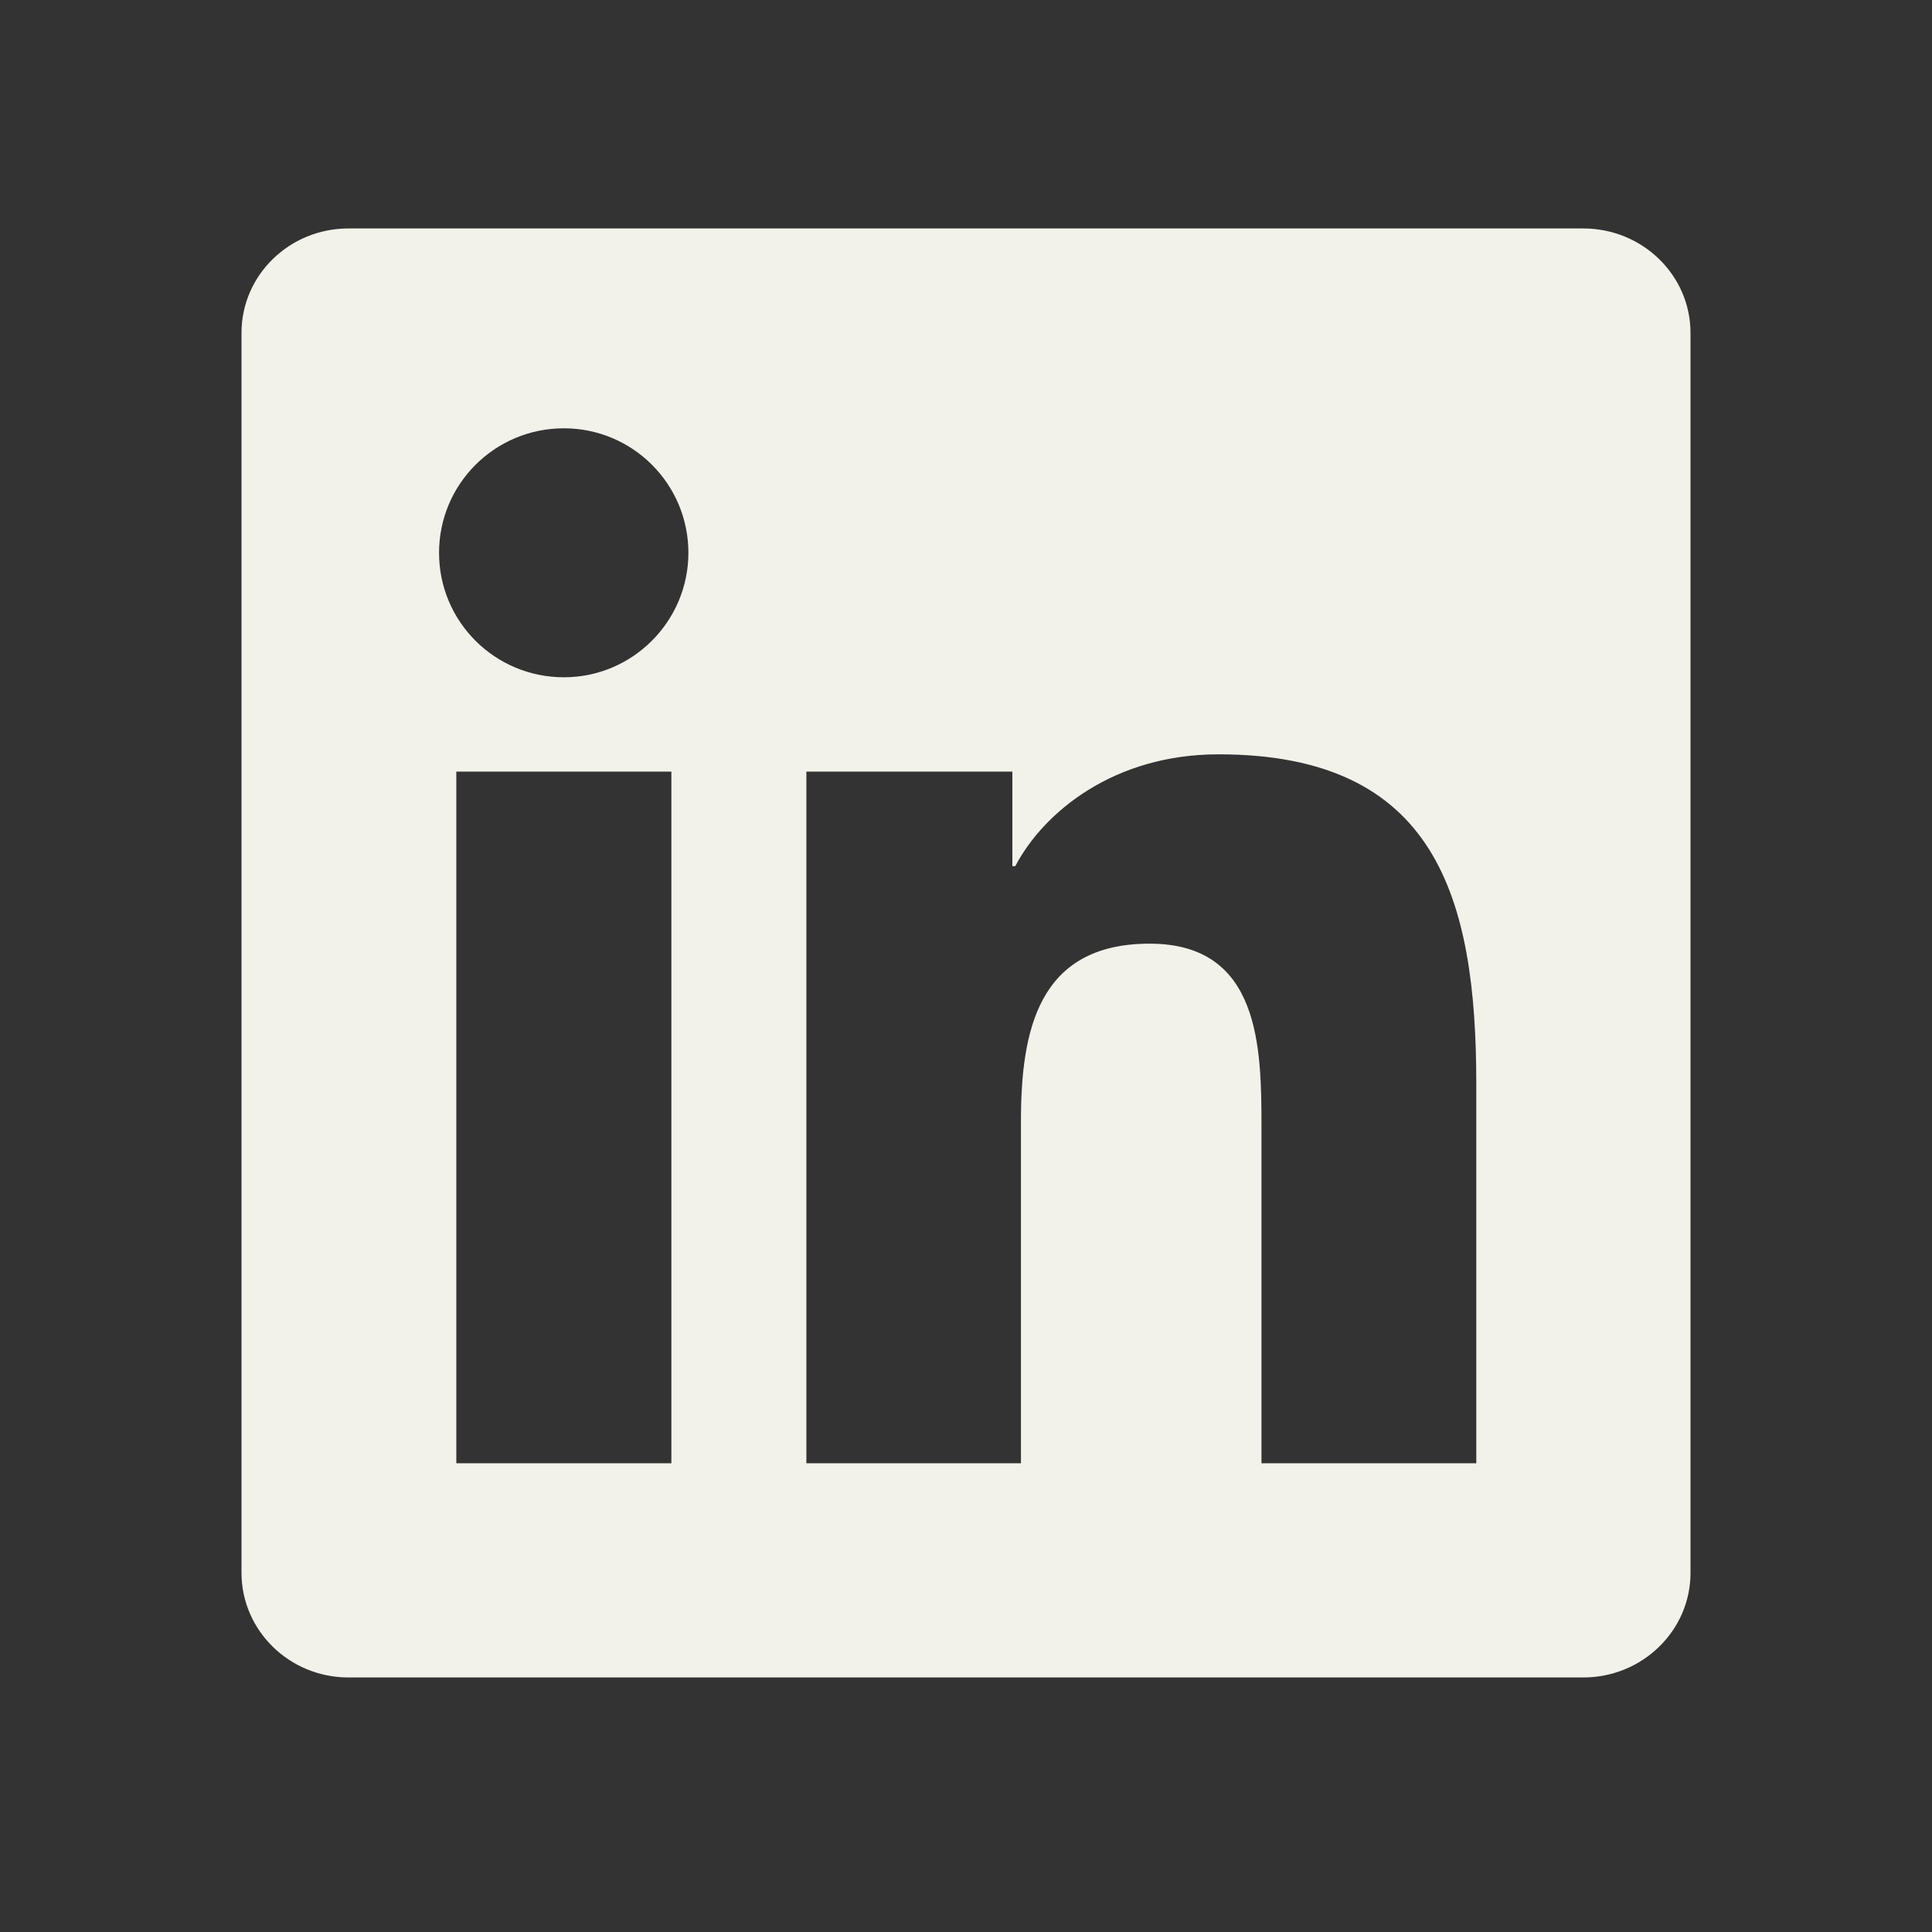 <svg width="16" height="16" viewBox="0 0 16 16" fill="none" xmlns="http://www.w3.org/2000/svg">
<rect x="0" y="0" width="16" height="16" fill="#333333" stroke="none"/>
<mask id="mask0_2864_1022" style="mask-type:luminance" maskUnits="userSpaceOnUse" x="0" y="0" width="16" height="16">
<path d="M15.5 0.392H0.5V15.392H15.5V0.392Z" fill="white"/>
</mask>
<g mask="url(#mask0_2864_1022)">
<path d="M13.112 1.892H2.886C2.396 1.892 2 2.279 2 2.757V13.025C2 13.503 2.396 13.892 2.886 13.892H13.112C13.602 13.892 14 13.503 14 13.027V2.757C14 2.279 13.602 1.892 13.112 1.892ZM5.56 12.118H3.779V6.39H5.56V12.118ZM4.67 5.609C4.098 5.609 3.636 5.148 3.636 4.578C3.636 4.008 4.098 3.547 4.67 3.547C5.239 3.547 5.701 4.008 5.701 4.578C5.701 5.145 5.239 5.609 4.67 5.609ZM12.226 12.118H10.447V9.334C10.447 8.67 10.435 7.815 9.521 7.815C8.595 7.815 8.455 8.539 8.455 9.287V12.118H6.678V6.39H8.384V7.173H8.408C8.645 6.723 9.226 6.247 10.091 6.247C11.893 6.247 12.226 7.433 12.226 8.975V12.118Z" fill="#F2F2EA"/>
</g>
</svg>
